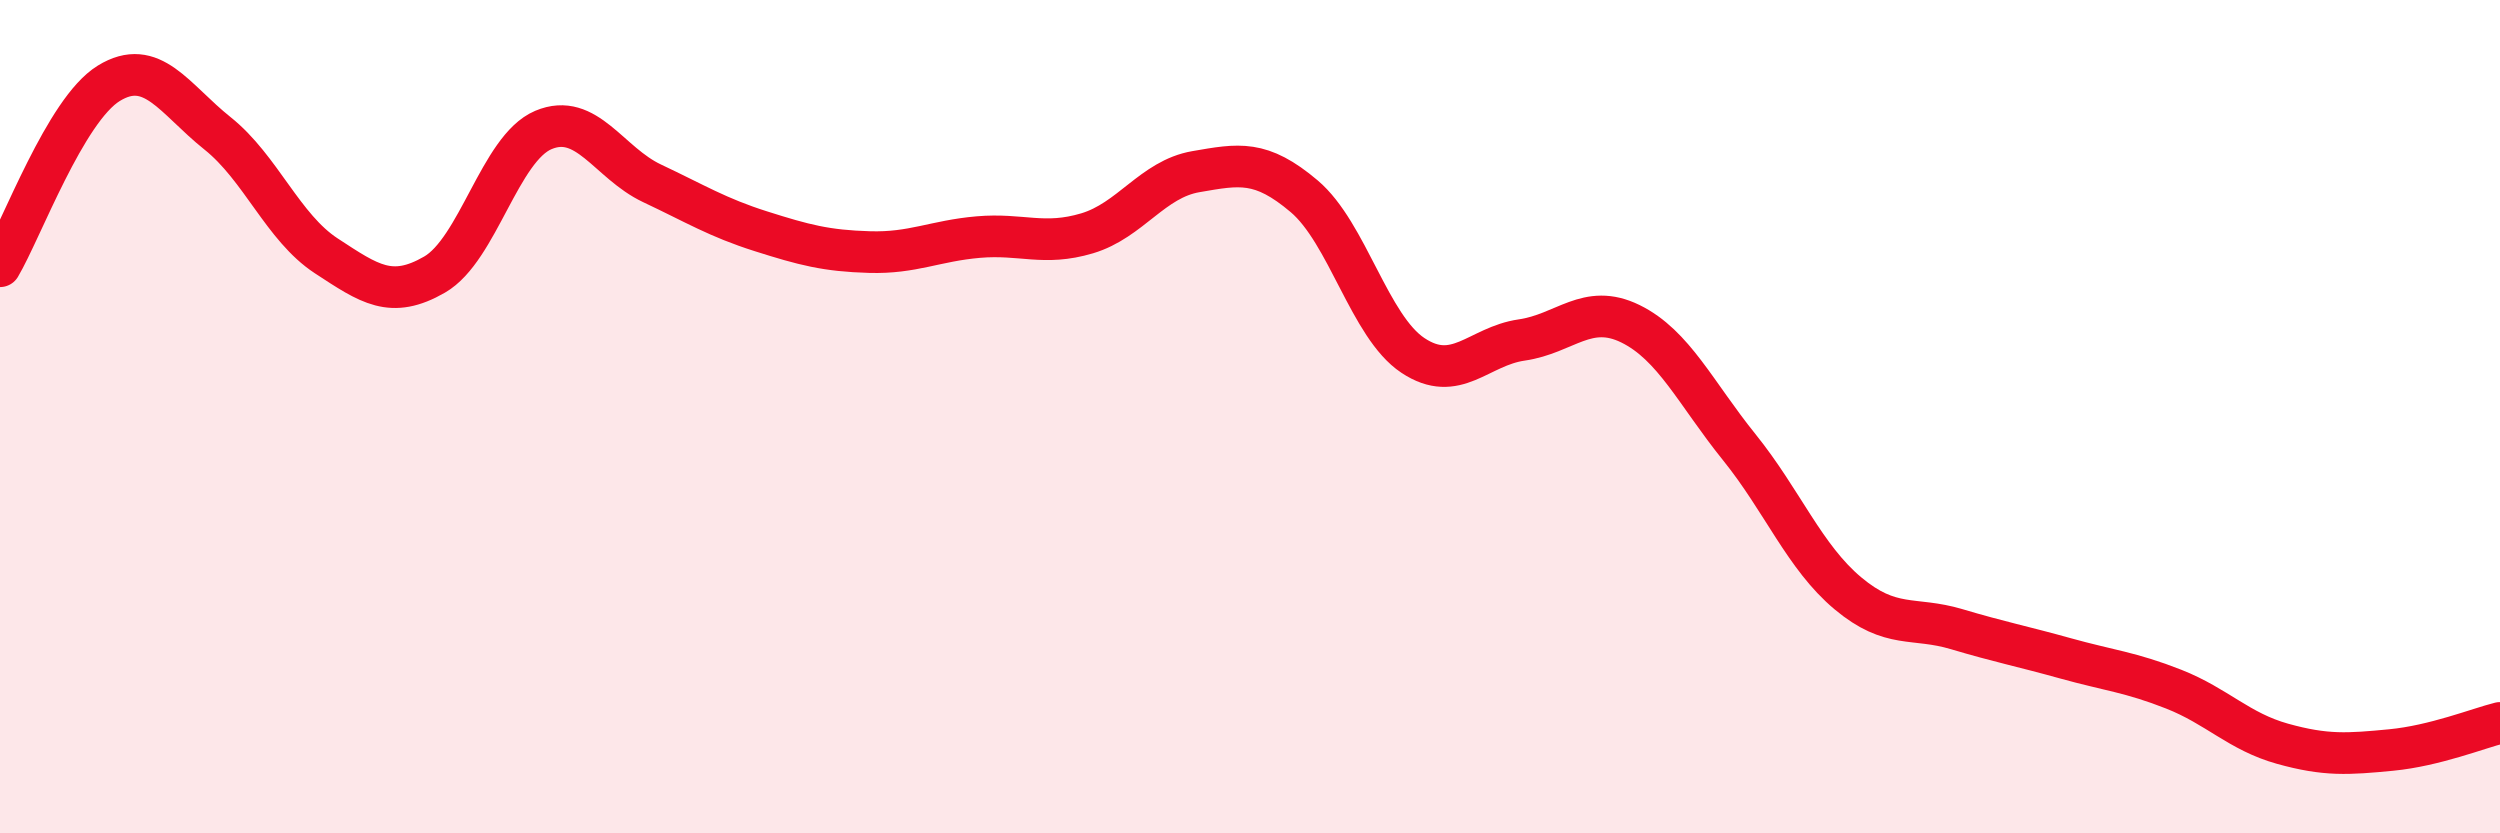 
    <svg width="60" height="20" viewBox="0 0 60 20" xmlns="http://www.w3.org/2000/svg">
      <path
        d="M 0,6.39 C 0.52,5.51 1.57,2.64 2.61,2 C 3.65,1.36 4.18,2.37 5.22,3.2 C 6.26,4.03 6.79,5.46 7.83,6.14 C 8.87,6.82 9.39,7.19 10.43,6.59 C 11.47,5.99 12,3.56 13.04,3.12 C 14.08,2.68 14.61,3.91 15.65,4.4 C 16.69,4.89 17.22,5.22 18.26,5.55 C 19.3,5.88 19.83,6.02 20.87,6.05 C 21.91,6.08 22.44,5.78 23.48,5.69 C 24.52,5.6 25.05,5.91 26.09,5.6 C 27.13,5.29 27.66,4.3 28.7,4.12 C 29.74,3.94 30.26,3.83 31.3,4.71 C 32.34,5.59 32.87,7.84 33.91,8.53 C 34.95,9.22 35.48,8.31 36.52,8.16 C 37.56,8.01 38.09,7.26 39.13,7.77 C 40.17,8.28 40.7,9.44 41.74,10.73 C 42.78,12.02 43.31,13.37 44.35,14.24 C 45.39,15.11 45.92,14.79 46.96,15.1 C 48,15.41 48.53,15.51 49.57,15.8 C 50.61,16.09 51.13,16.13 52.17,16.54 C 53.21,16.95 53.74,17.56 54.78,17.85 C 55.82,18.14 56.35,18.1 57.39,18 C 58.43,17.9 59.48,17.48 60,17.35L60 20L0 20Z"
        fill="#EB0A25"
        opacity="0.1"
        stroke-linecap="round"
        stroke-linejoin="round"
      />
      <path
        d="M 0,6.39 C 0.52,5.51 1.57,2.64 2.61,2 C 3.65,1.36 4.18,2.37 5.22,3.2 C 6.26,4.03 6.79,5.46 7.83,6.14 C 8.87,6.82 9.39,7.19 10.43,6.59 C 11.47,5.99 12,3.56 13.04,3.12 C 14.08,2.68 14.61,3.91 15.65,4.4 C 16.69,4.89 17.22,5.22 18.26,5.55 C 19.3,5.88 19.83,6.02 20.87,6.05 C 21.91,6.08 22.44,5.78 23.48,5.69 C 24.52,5.6 25.05,5.91 26.09,5.6 C 27.13,5.29 27.66,4.3 28.7,4.12 C 29.74,3.94 30.26,3.83 31.3,4.71 C 32.34,5.59 32.87,7.84 33.91,8.53 C 34.95,9.22 35.48,8.31 36.52,8.16 C 37.56,8.01 38.09,7.26 39.13,7.77 C 40.17,8.28 40.7,9.44 41.74,10.73 C 42.78,12.02 43.31,13.37 44.35,14.24 C 45.39,15.11 45.92,14.79 46.96,15.1 C 48,15.41 48.53,15.51 49.57,15.8 C 50.61,16.09 51.13,16.13 52.17,16.54 C 53.21,16.95 53.74,17.56 54.78,17.85 C 55.82,18.14 56.35,18.1 57.39,18 C 58.43,17.9 59.48,17.48 60,17.35"
        stroke="#EB0A25"
        stroke-width="1"
        fill="none"
        stroke-linecap="round"
        stroke-linejoin="round"
      />
    </svg>
  